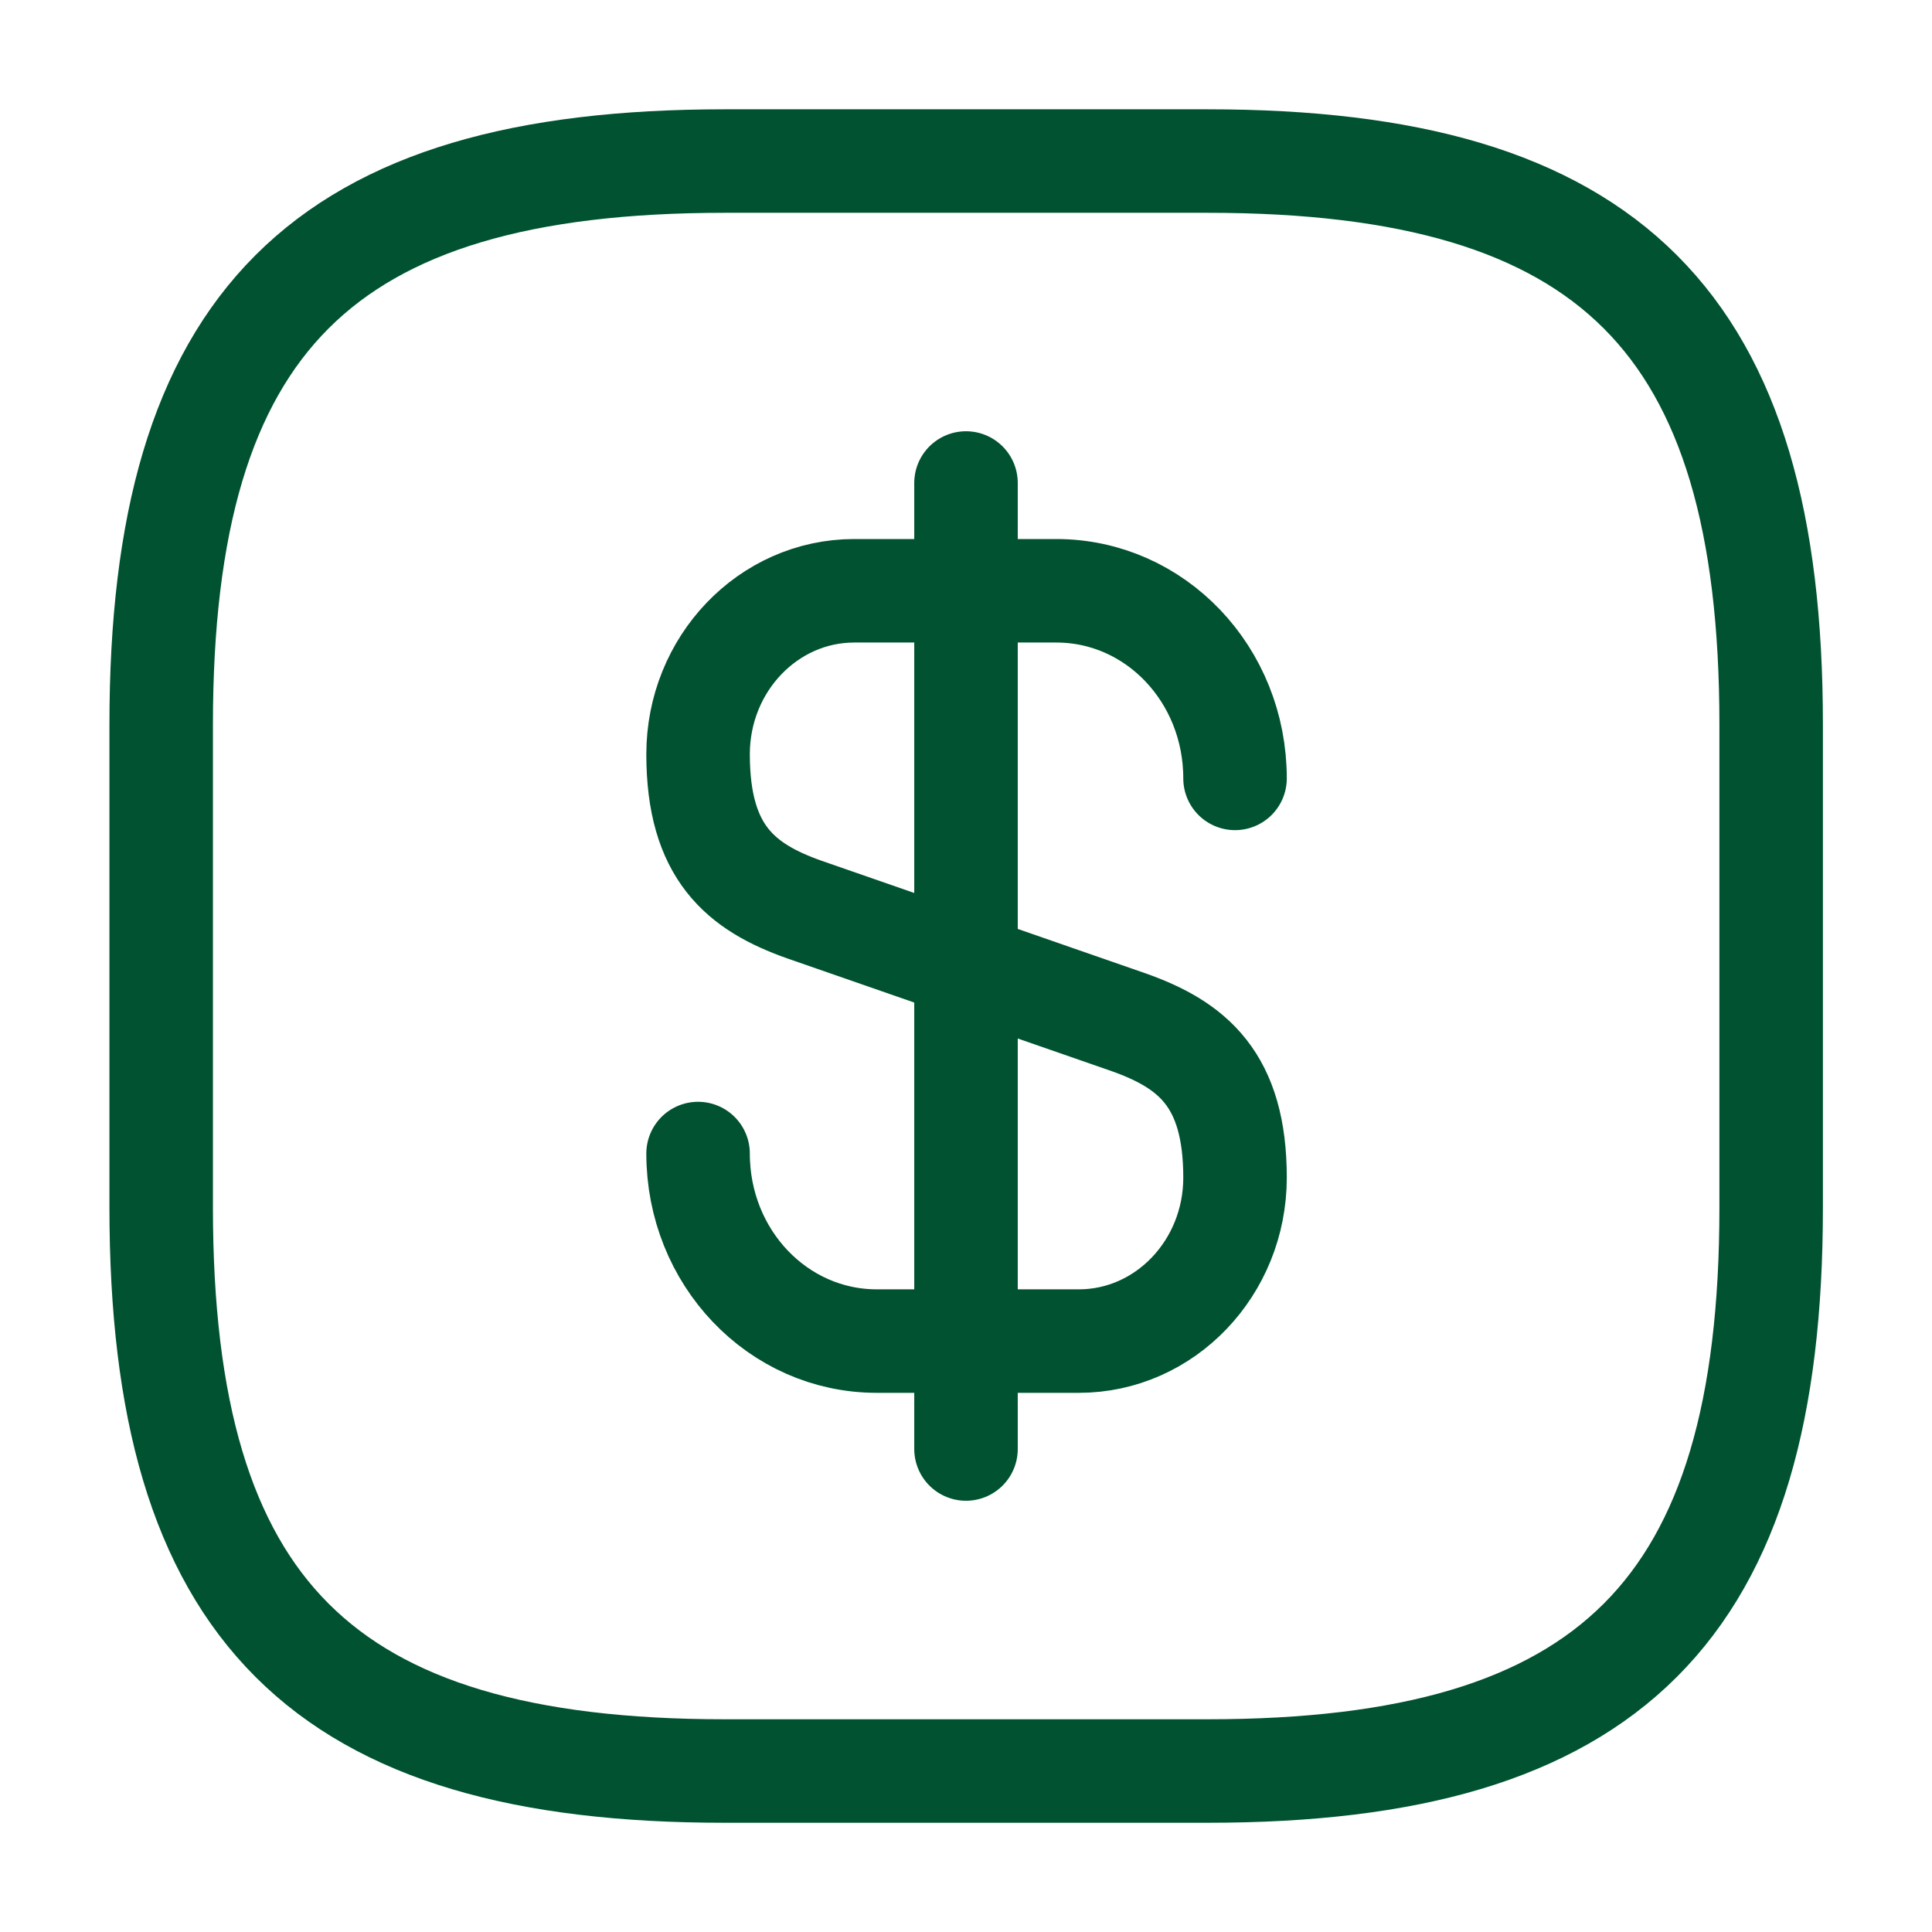<svg width="28" height="28" viewBox="0 0 28 28" fill="none" xmlns="http://www.w3.org/2000/svg">
<path d="M10.117 16.718C10.117 18.223 11.272 19.436 12.707 19.436H15.636C16.884 19.436 17.899 18.374 17.899 17.067C17.899 15.644 17.28 15.143 16.359 14.816L11.657 13.182C10.736 12.856 10.117 12.354 10.117 10.931C10.117 9.624 11.132 8.562 12.38 8.562H15.309C16.744 8.562 17.899 9.776 17.899 11.281" stroke="#005231" stroke-width="1.5" stroke-linecap="round" stroke-linejoin="round"/>
<path d="M14 7V21" stroke="#005231" stroke-width="1.5" stroke-linecap="round" stroke-linejoin="round"/>
<path d="M17.503 25.667H10.503C4.669 25.667 2.336 23.334 2.336 17.501V10.501C2.336 4.667 4.669 2.334 10.503 2.334H17.503C23.336 2.334 25.669 4.667 25.669 10.501V17.501C25.669 23.334 23.336 25.667 17.503 25.667Z" stroke="#005231" stroke-width="1.5" stroke-linecap="round" stroke-linejoin="round"/>
</svg>
